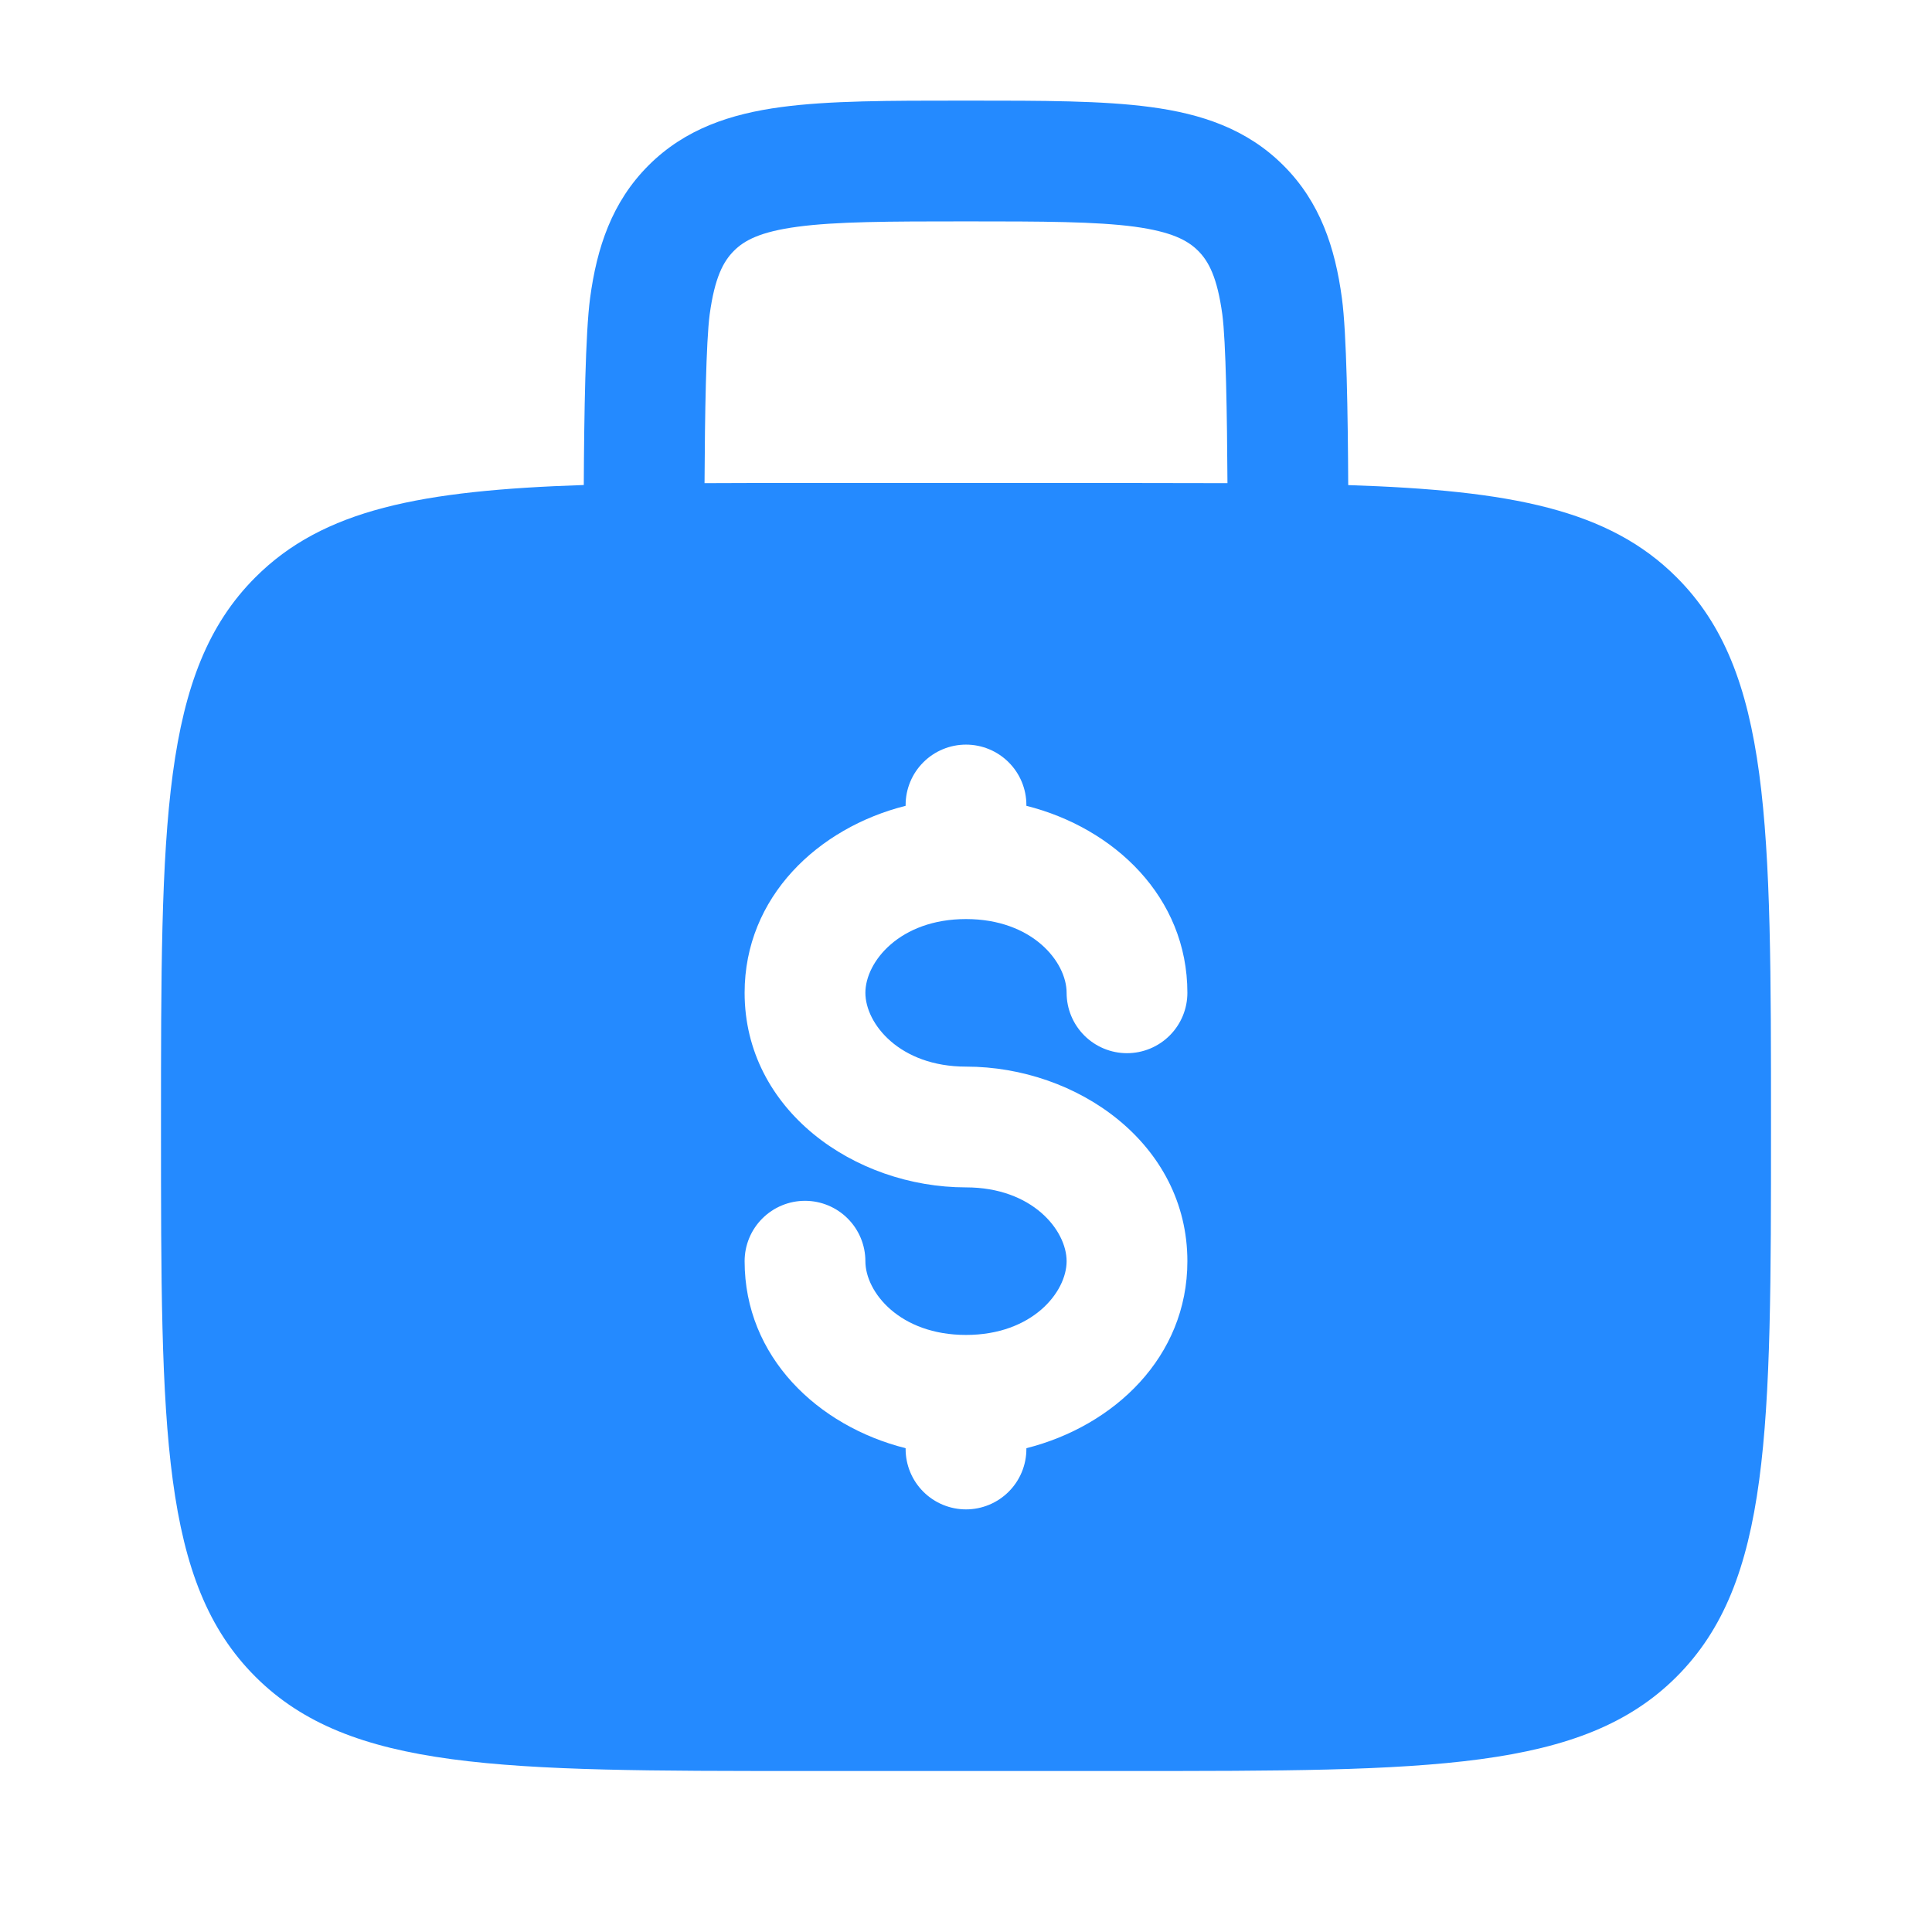 <?xml version="1.0" encoding="UTF-8"?> <svg xmlns="http://www.w3.org/2000/svg" width="126" height="126" viewBox="0 0 126 126" fill="none"><path fill-rule="evenodd" clip-rule="evenodd" d="M63.273 6.562H62.727C58.007 6.562 54.075 6.562 50.956 6.982C47.66 7.423 44.683 8.4 42.294 10.789C39.9 13.183 38.923 16.16 38.483 19.451C38.183 21.693 38.094 27.043 38.073 31.631C27.457 31.983 21.079 33.222 16.653 37.653C10.5 43.801 10.5 53.702 10.5 73.5C10.5 93.298 10.5 103.199 16.653 109.347C22.806 115.495 32.702 115.5 52.5 115.5H73.5C93.298 115.5 103.199 115.5 109.347 109.347C115.495 103.194 115.5 93.298 115.5 73.5C115.5 53.702 115.5 43.801 109.347 37.653C104.921 33.222 98.543 31.983 87.927 31.637C87.906 27.043 87.822 21.693 87.517 19.456C87.076 16.16 86.1 13.183 83.706 10.794C81.317 8.4 78.341 7.423 75.043 6.982C71.925 6.562 67.987 6.562 63.273 6.562ZM80.052 31.511C80.026 27.064 79.952 22.281 79.716 20.501C79.385 18.081 78.823 17.041 78.141 16.359C77.459 15.677 76.419 15.115 73.993 14.784C71.463 14.448 68.061 14.438 63 14.438C57.939 14.438 54.537 14.448 52.001 14.789C49.581 15.115 48.541 15.677 47.859 16.364C47.176 17.052 46.615 18.081 46.284 20.501C46.048 22.286 45.969 27.064 45.948 31.511C48.006 31.5 50.19 31.497 52.5 31.5H73.5C75.817 31.5 78.001 31.503 80.052 31.511ZM63 48.562C64.044 48.562 65.046 48.977 65.784 49.716C66.523 50.454 66.938 51.456 66.938 52.5V52.553C72.655 53.991 77.438 58.501 77.438 64.748C77.438 65.793 77.023 66.794 76.284 67.532C75.546 68.271 74.544 68.686 73.5 68.686C72.456 68.686 71.454 68.271 70.716 67.532C69.977 66.794 69.562 65.793 69.562 64.748C69.562 62.732 67.326 59.939 63 59.939C58.674 59.939 56.438 62.732 56.438 64.748C56.438 66.764 58.674 69.562 63 69.562C70.271 69.562 77.438 74.603 77.438 82.252C77.438 88.499 72.655 93.004 66.938 94.448V94.5C66.938 95.544 66.523 96.546 65.784 97.284C65.046 98.023 64.044 98.438 63 98.438C61.956 98.438 60.954 98.023 60.216 97.284C59.477 96.546 59.062 95.544 59.062 94.5V94.448C53.345 93.009 48.562 88.499 48.562 82.252C48.562 81.207 48.977 80.206 49.716 79.468C50.454 78.729 51.456 78.314 52.5 78.314C53.544 78.314 54.546 78.729 55.284 79.468C56.023 80.206 56.438 81.207 56.438 82.252C56.438 84.268 58.674 87.061 63 87.061C67.326 87.061 69.562 84.268 69.562 82.252C69.562 80.236 67.326 77.438 63 77.438C55.729 77.438 48.562 72.397 48.562 64.748C48.562 58.501 53.345 53.991 59.062 52.553V52.5C59.062 51.456 59.477 50.454 60.216 49.716C60.954 48.977 61.956 48.562 63 48.562Z" fill="#248AFF"></path></svg> 